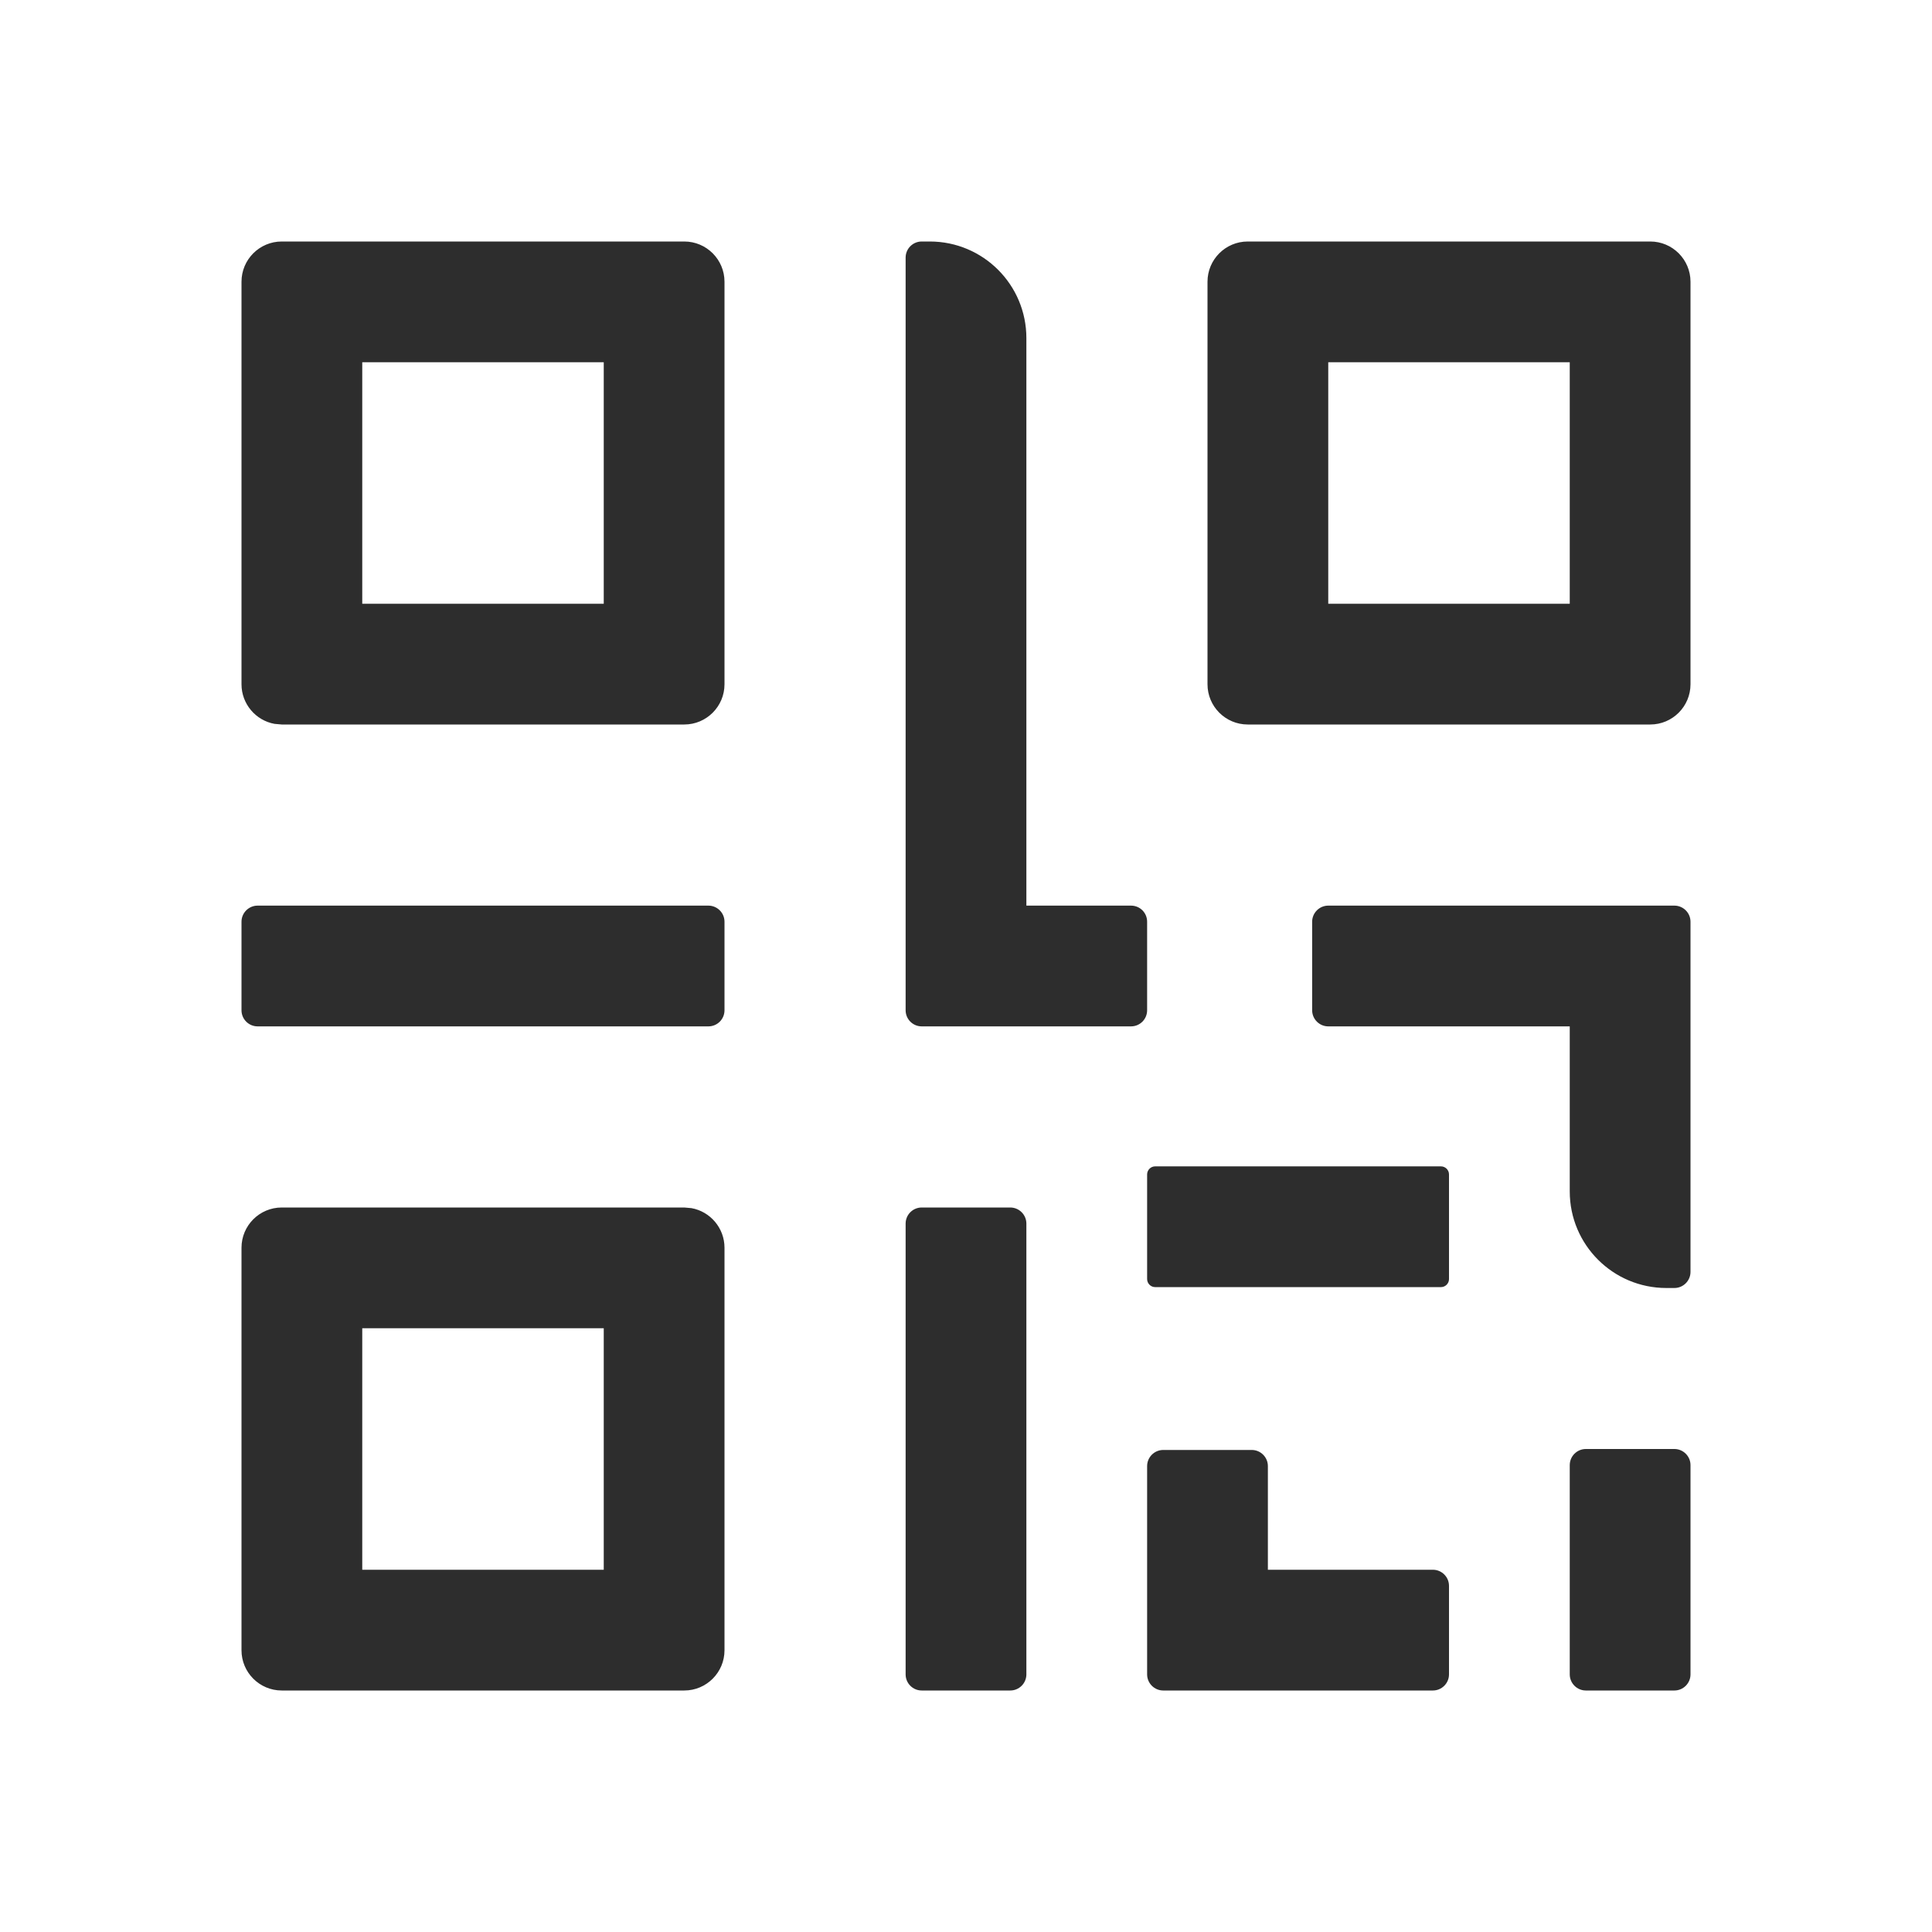 <?xml version="1.0" encoding="UTF-8"?>
<svg width="24px" height="24px" viewBox="0 0 24 24" version="1.1" xmlns="http://www.w3.org/2000/svg" xmlns:xlink="http://www.w3.org/1999/xlink">
    <title>1_iconography/icon3.0/outlined/universal/qrcode</title>
    <g id="1_iconography/icon3.0/outlined/universal/qrcode" stroke="none" stroke-width="1" fill="none" fill-rule="evenodd">
        <rect id="Rectangle" fill-opacity="0" fill="#FFFFFF" x="0" y="0" width="24" height="24"></rect>
        <path d="M12.55,15 C12.66,15 12.75,15.09 12.75,15.2 L12.75,20.8 C12.75,20.91 12.66,21 12.55,21 L11.45,21 C11.339,21 11.25,20.91 11.25,20.8 L11.25,15.2 C11.25,15.09 11.339,15 11.45,15 L12.55,15 Z M20.8,18 C20.91,18 21,18.09 21,18.2 L21,20.8 C21,20.91 20.91,21 20.8,21 L19.7,21 C19.59,21 19.5,20.91 19.5,20.8 L19.5,18.2 C19.5,18.09 19.59,18 19.7,18 L20.8,18 Z M15.55,18.012 C15.66,18.012 15.75,18.102 15.75,18.212 L15.75,19.5 L17.8,19.5 C17.91,19.5 18,19.59 18,19.7 L18,20.8 C18,20.91 17.91,21 17.8,21 L14.45,21 C14.34,21 14.25,20.91 14.25,20.8 L14.25,18.212 C14.25,18.102 14.34,18.012 14.45,18.012 L15.55,18.012 Z M20.8,11.25 C20.91,11.25 21,11.34 21,11.45 L21,15.8 C21,15.91 20.91,16 20.8,16 L20.7,16 C20.037,16 19.5,15.463 19.5,14.8 L19.5,12.75 L16.5,12.75 C16.39,12.75 16.3,12.66 16.3,12.55 L16.3,11.45 C16.3,11.34 16.39,11.25 16.5,11.25 L20.8,11.25 Z M17.9,14.489 C17.955,14.489 18,14.534 18,14.589 L18,15.889 C18,15.944 17.955,15.989 17.9,15.989 L14.35,15.989 C14.295,15.989 14.25,15.944 14.25,15.889 L14.25,14.589 C14.25,14.534 14.295,14.489 14.35,14.489 L17.9,14.489 Z M11.55,3 C12.213,3 12.75,3.537 12.75,4.2 L12.75,11.25 L14.05,11.25 C14.161,11.25 14.25,11.339 14.25,11.45 L14.25,12.55 C14.25,12.66 14.161,12.75 14.05,12.75 L11.45,12.75 C11.339,12.75 11.25,12.66 11.25,12.55 L11.25,3.2 C11.25,3.09 11.339,3 11.45,3 L11.55,3 Z M20.5,3 C20.776,3 21,3.224 21,3.5 L21,8.5 C21,8.776 20.776,9 20.5,9 L15.5,9 C15.224,9 15,8.776 15,8.5 L15,3.5 C15,3.224 15.224,3 15.5,3 L20.5,3 Z M19.5,4.5 L16.5,4.5 L16.5,7.5 L19.5,7.5 L19.5,4.5 Z M4.5,7.5 L7.5,7.5 L7.5,4.5 L4.5,4.5 L4.5,7.5 Z M3.5,9 L8.5,9 C8.776,9 9,8.776 9,8.5 L9,3.5 C9,3.224 8.776,3 8.5,3 L3.5,3 C3.224,3 3,3.224 3,3.5 L3,8.5 C3,8.745 3.177,8.95 3.41,8.992 L3.5,9 Z M4.5,19.5 L7.5,19.5 L7.5,16.5 L4.5,16.5 L4.5,19.5 Z M8.5,15 L3.5,15 C3.224,15 3,15.224 3,15.5 L3,20.5 C3,20.776 3.224,21 3.5,21 L8.5,21 C8.776,21 9,20.776 9,20.5 L9,15.5 C9,15.255 8.823,15.05 8.59,15.008 L8.5,15 Z M8.8,11.25 L3.2,11.25 C3.09,11.25 3,11.34 3,11.45 L3,12.55 C3,12.661 3.09,12.75 3.2,12.75 L8.8,12.75 C8.91,12.75 9,12.661 9,12.55 L9,11.45 C9,11.34 8.91,11.25 8.8,11.25 Z" id="Shape" fill="#2D2D2D"></path>
    </g>
</svg>